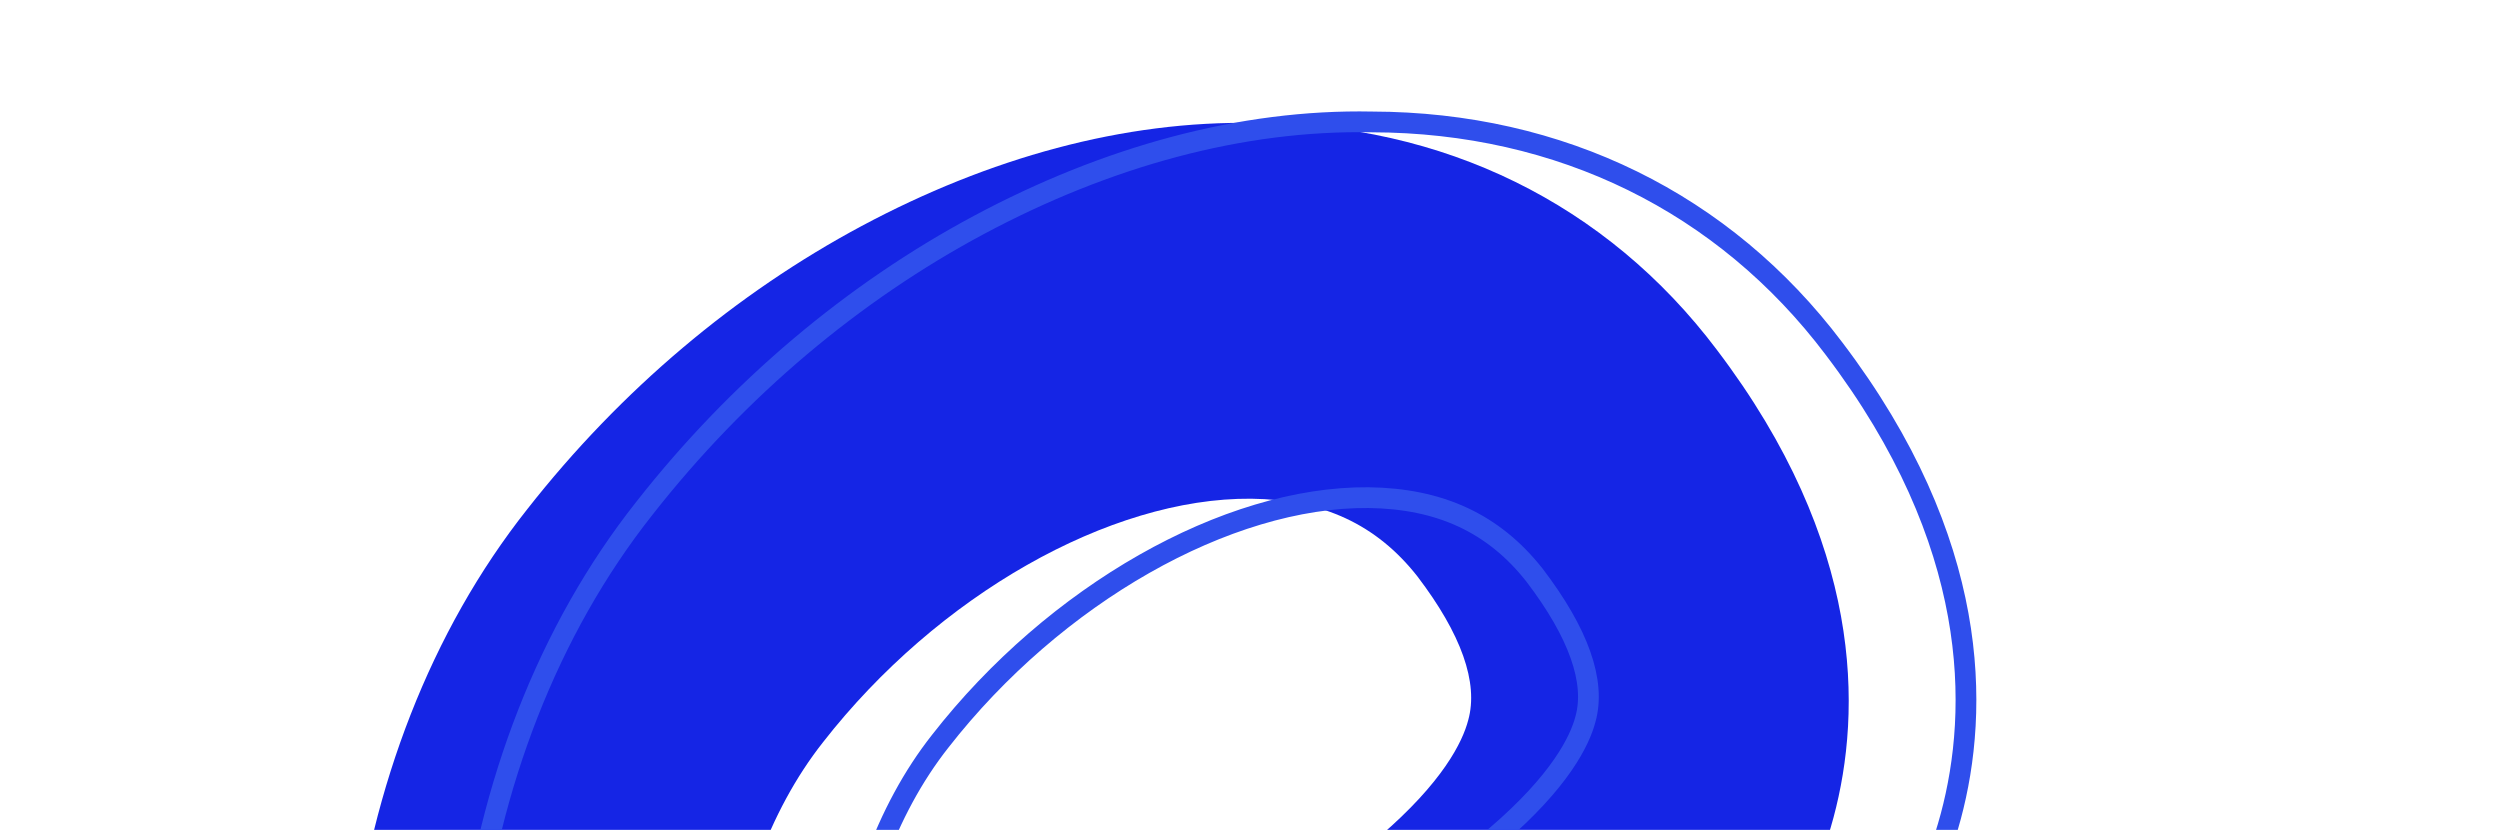 <svg width="1205" height="400" viewBox="0 0 1205 400" fill="none" xmlns="http://www.w3.org/2000/svg">
<path d="M925.834 586.641C926.959 584.828 929.278 584.247 931.148 585.273L1083.42 668.739C1085.42 669.83 1086.12 672.334 1084.94 674.276C1035.88 755.127 953.728 860.817 834.81 924.444C746.216 971.846 650.163 988.318 548.823 972.697C386.026 948.052 259.232 848.271 200.583 699.457C139.862 545.465 161.082 362.997 254.106 245.477C299.404 187.716 354.936 141.242 415.267 108.962C476.684 76.101 541.813 58.016 604.712 59.283C695.706 59.487 774.518 98.336 827.439 168.499C898.363 261.856 897.531 342.62 883.767 393.985C855.412 499.358 754.445 586.368 566.337 667.584C564.301 668.463 561.906 667.526 561.043 665.483L493.417 505.364C492.561 503.337 493.568 500.971 495.588 500.098C669.752 424.822 702.229 368.066 707.682 347.117C712.704 329.065 704.344 305.6 683.183 277.811C663.475 252.736 637.507 240.788 603.031 240.377C534.912 239.807 451.829 287.054 396.682 357.768C344.178 424.273 332.72 540.057 369.711 632.712C394.312 695.677 450.213 774.024 576.462 793.08C750.549 820.069 868.328 679.255 925.834 586.641Z" fill="#1525E5"/>
<path d="M982.349 586.125C983.474 584.313 985.793 583.732 987.664 584.757L1139.94 668.223C1141.93 669.315 1142.63 671.819 1141.45 673.76C1092.4 754.611 1010.24 860.301 891.325 923.928C802.732 971.33 706.678 987.802 605.338 972.181C442.542 947.536 315.748 847.755 257.098 698.941C196.378 544.949 217.598 362.481 310.622 244.962C355.92 187.2 411.452 140.726 471.782 108.446C533.2 75.585 598.329 57.5 661.228 58.768C752.222 58.971 831.034 97.821 883.955 167.984C954.879 261.34 954.047 342.104 940.282 393.47C911.928 498.842 810.96 585.853 622.853 667.068C620.817 667.947 618.421 667.01 617.559 664.968L549.933 504.848C549.076 502.821 550.084 500.455 552.104 499.582C726.267 424.307 758.745 367.55 764.197 346.602C769.22 328.549 760.86 305.085 739.699 277.295C719.991 252.22 694.023 240.272 659.547 239.861C591.428 239.291 508.345 286.539 453.198 357.252C400.693 423.758 389.236 539.541 426.227 632.196C450.828 695.162 506.729 773.508 632.978 792.564C807.064 819.554 924.844 678.739 982.349 586.125Z" stroke="#2F4EEC" stroke-width="10" stroke-linecap="round"/>
</svg>
